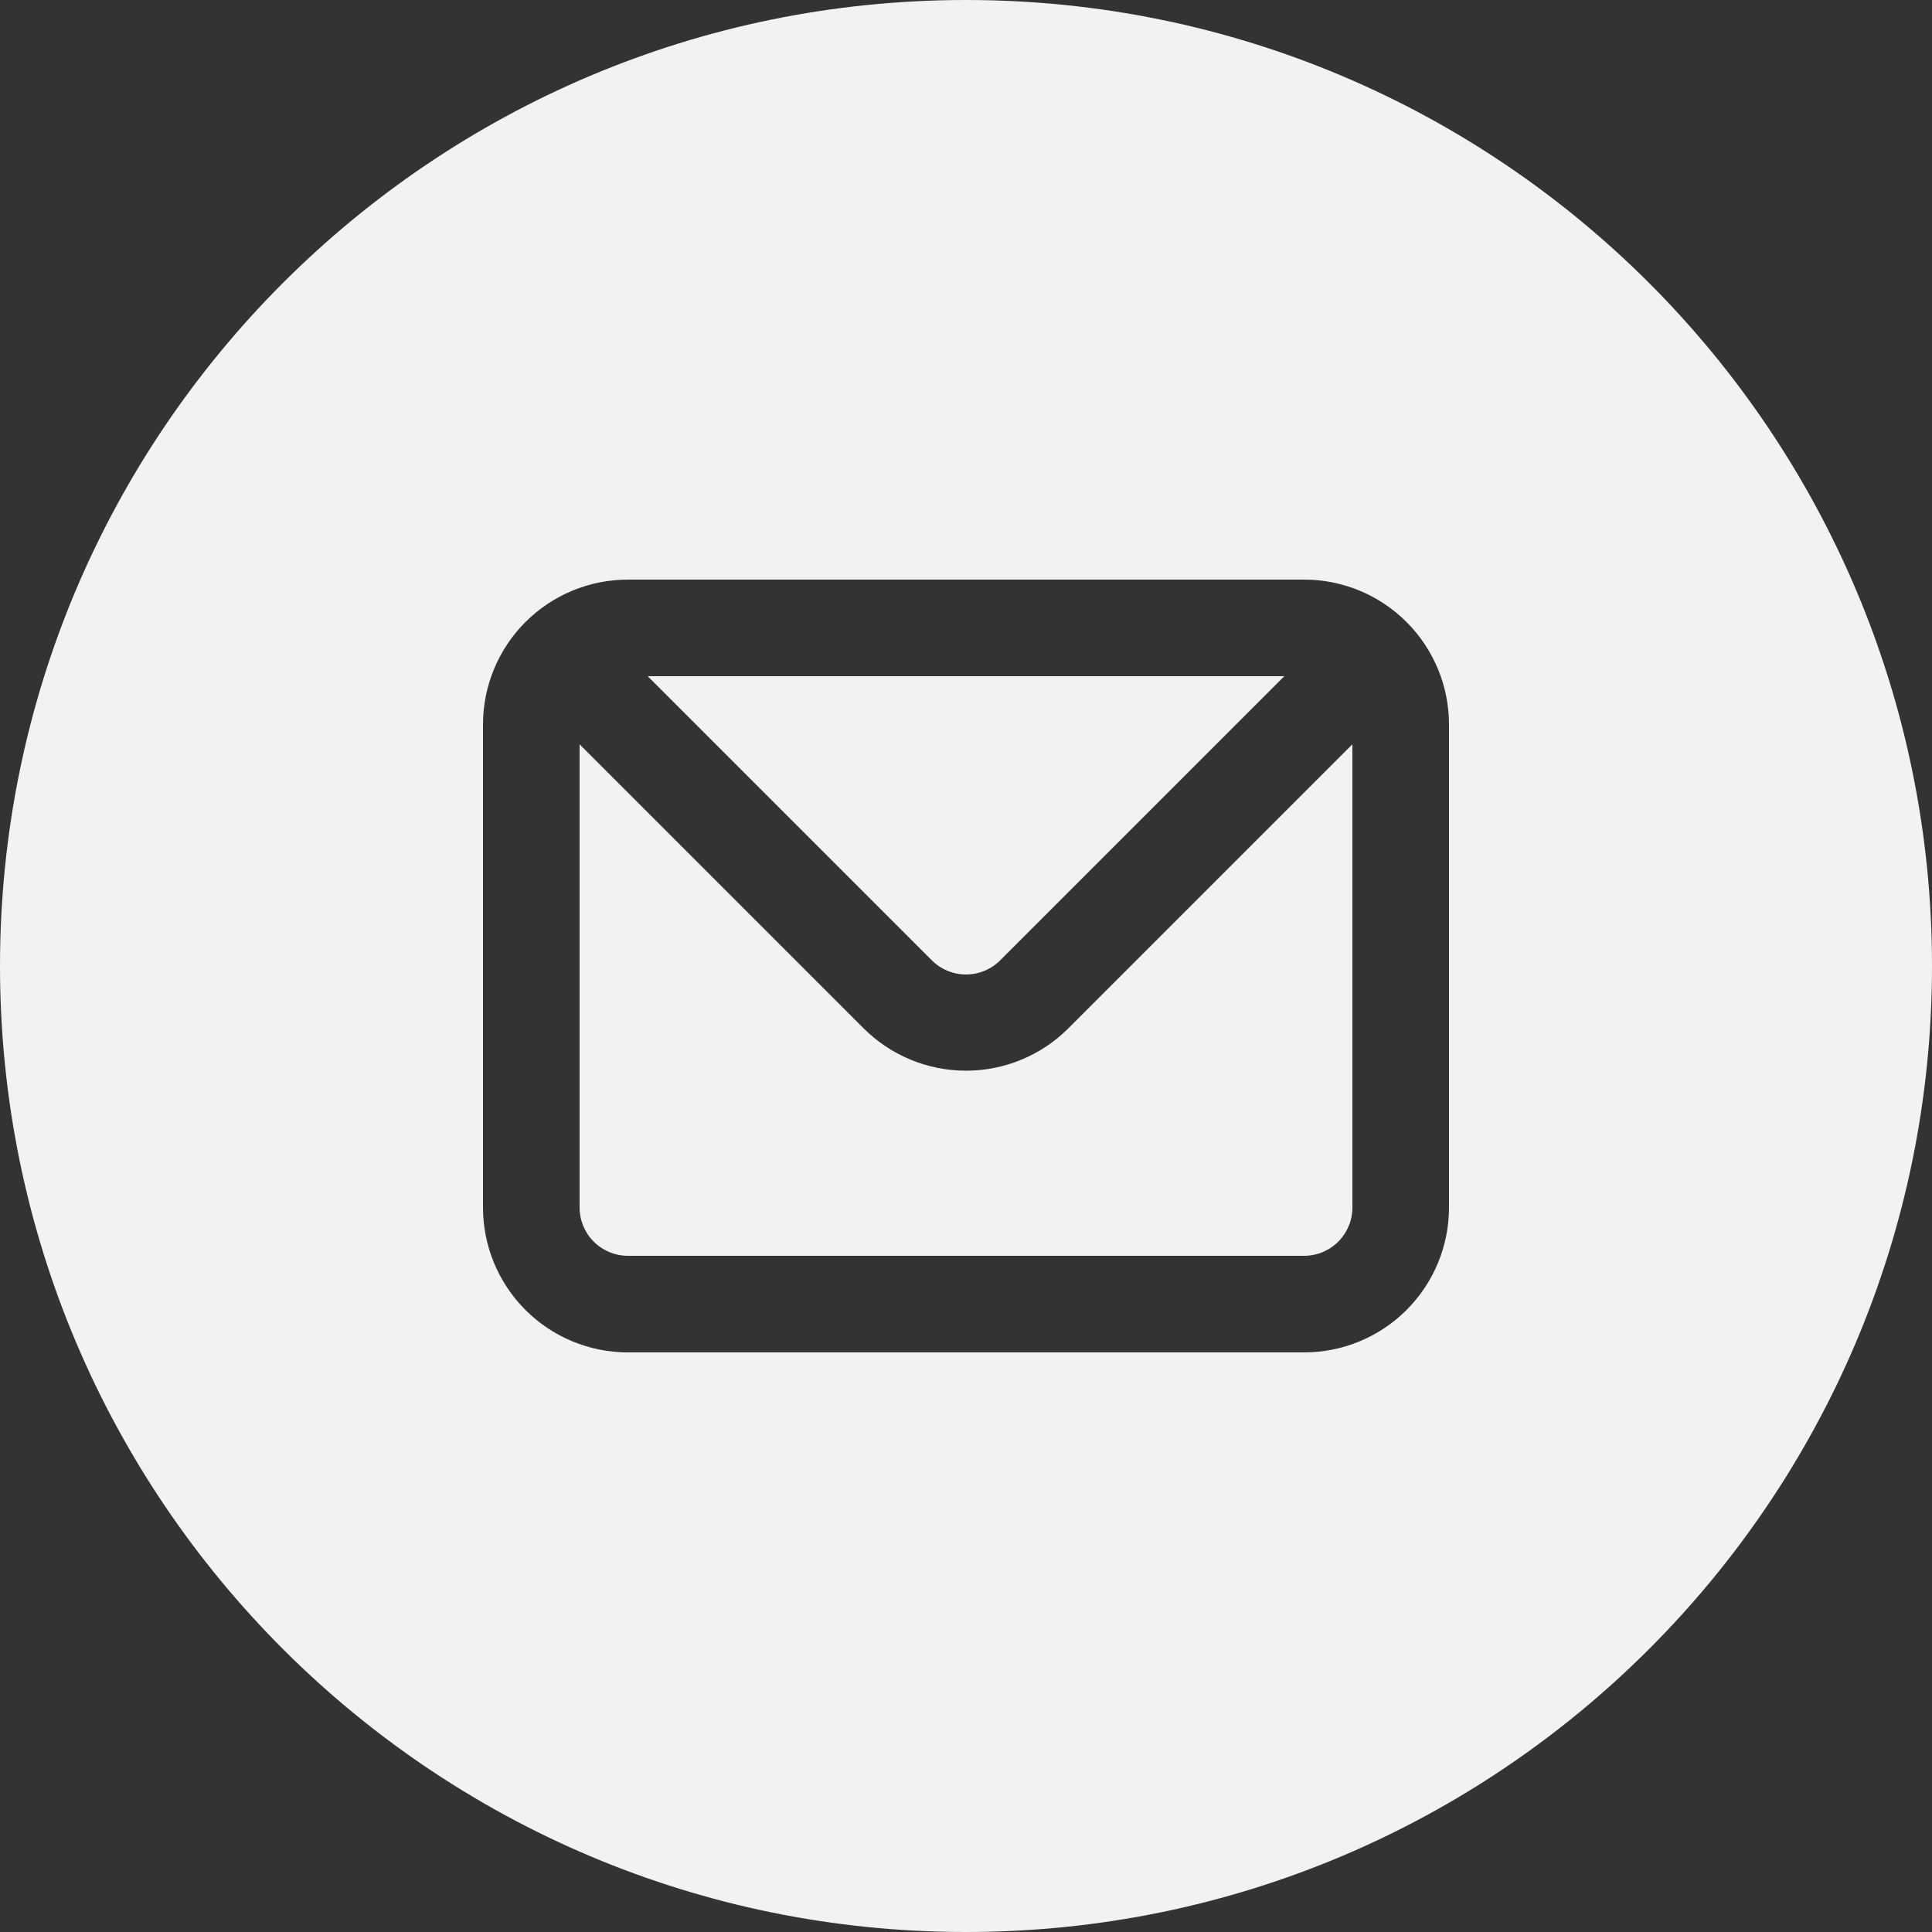 <?xml version="1.0" encoding="UTF-8"?> <svg xmlns="http://www.w3.org/2000/svg" width="256" height="256" viewBox="0 0 256 256" fill="none"><rect x="0" y="0" width="256" height="256" fill="#333333" stroke="none"/><g clip-path="url(#clip0_110_37)"><path fill-rule="evenodd" clip-rule="evenodd" d="M128 256C198.692 256 256 198.692 256 128C256 57.308 198.692 0 128 0C57.308 0 0 57.308 0 128C0 198.692 57.308 256 128 256ZM69.624 82.424C73.224 78.823 78.108 76.8 83.2 76.8H172.8C177.892 76.8 182.776 78.823 186.376 82.424C189.977 86.024 192 90.908 192 96V160C192 165.092 189.977 169.976 186.376 173.576C182.776 177.177 177.892 179.2 172.8 179.2H83.2C78.108 179.2 73.224 177.177 69.624 173.576C66.023 169.976 64 165.092 64 160V96C64 90.908 66.023 86.024 69.624 82.424ZM132.544 127.232L170.176 89.6H85.824L123.456 127.232C124.051 127.832 124.759 128.308 125.539 128.633C126.319 128.958 127.155 129.125 128 129.125C128.845 129.125 129.681 128.958 130.461 128.633C131.241 128.308 131.949 127.832 132.544 127.232ZM177.326 164.526C178.526 163.325 179.2 161.697 179.2 160V98.624L141.568 136.256C137.968 139.852 133.088 141.871 128 141.871C122.912 141.871 118.032 139.852 114.432 136.256L76.8 98.624V160C76.8 161.697 77.474 163.325 78.674 164.526C79.875 165.726 81.503 166.4 83.2 166.4H172.8C174.497 166.4 176.125 165.726 177.326 164.526Z" fill="#F2F2F2"></path></g><defs><clipPath id="clip0_110_37"><rect width="256" height="256" fill="white"></rect></clipPath></defs></svg> 